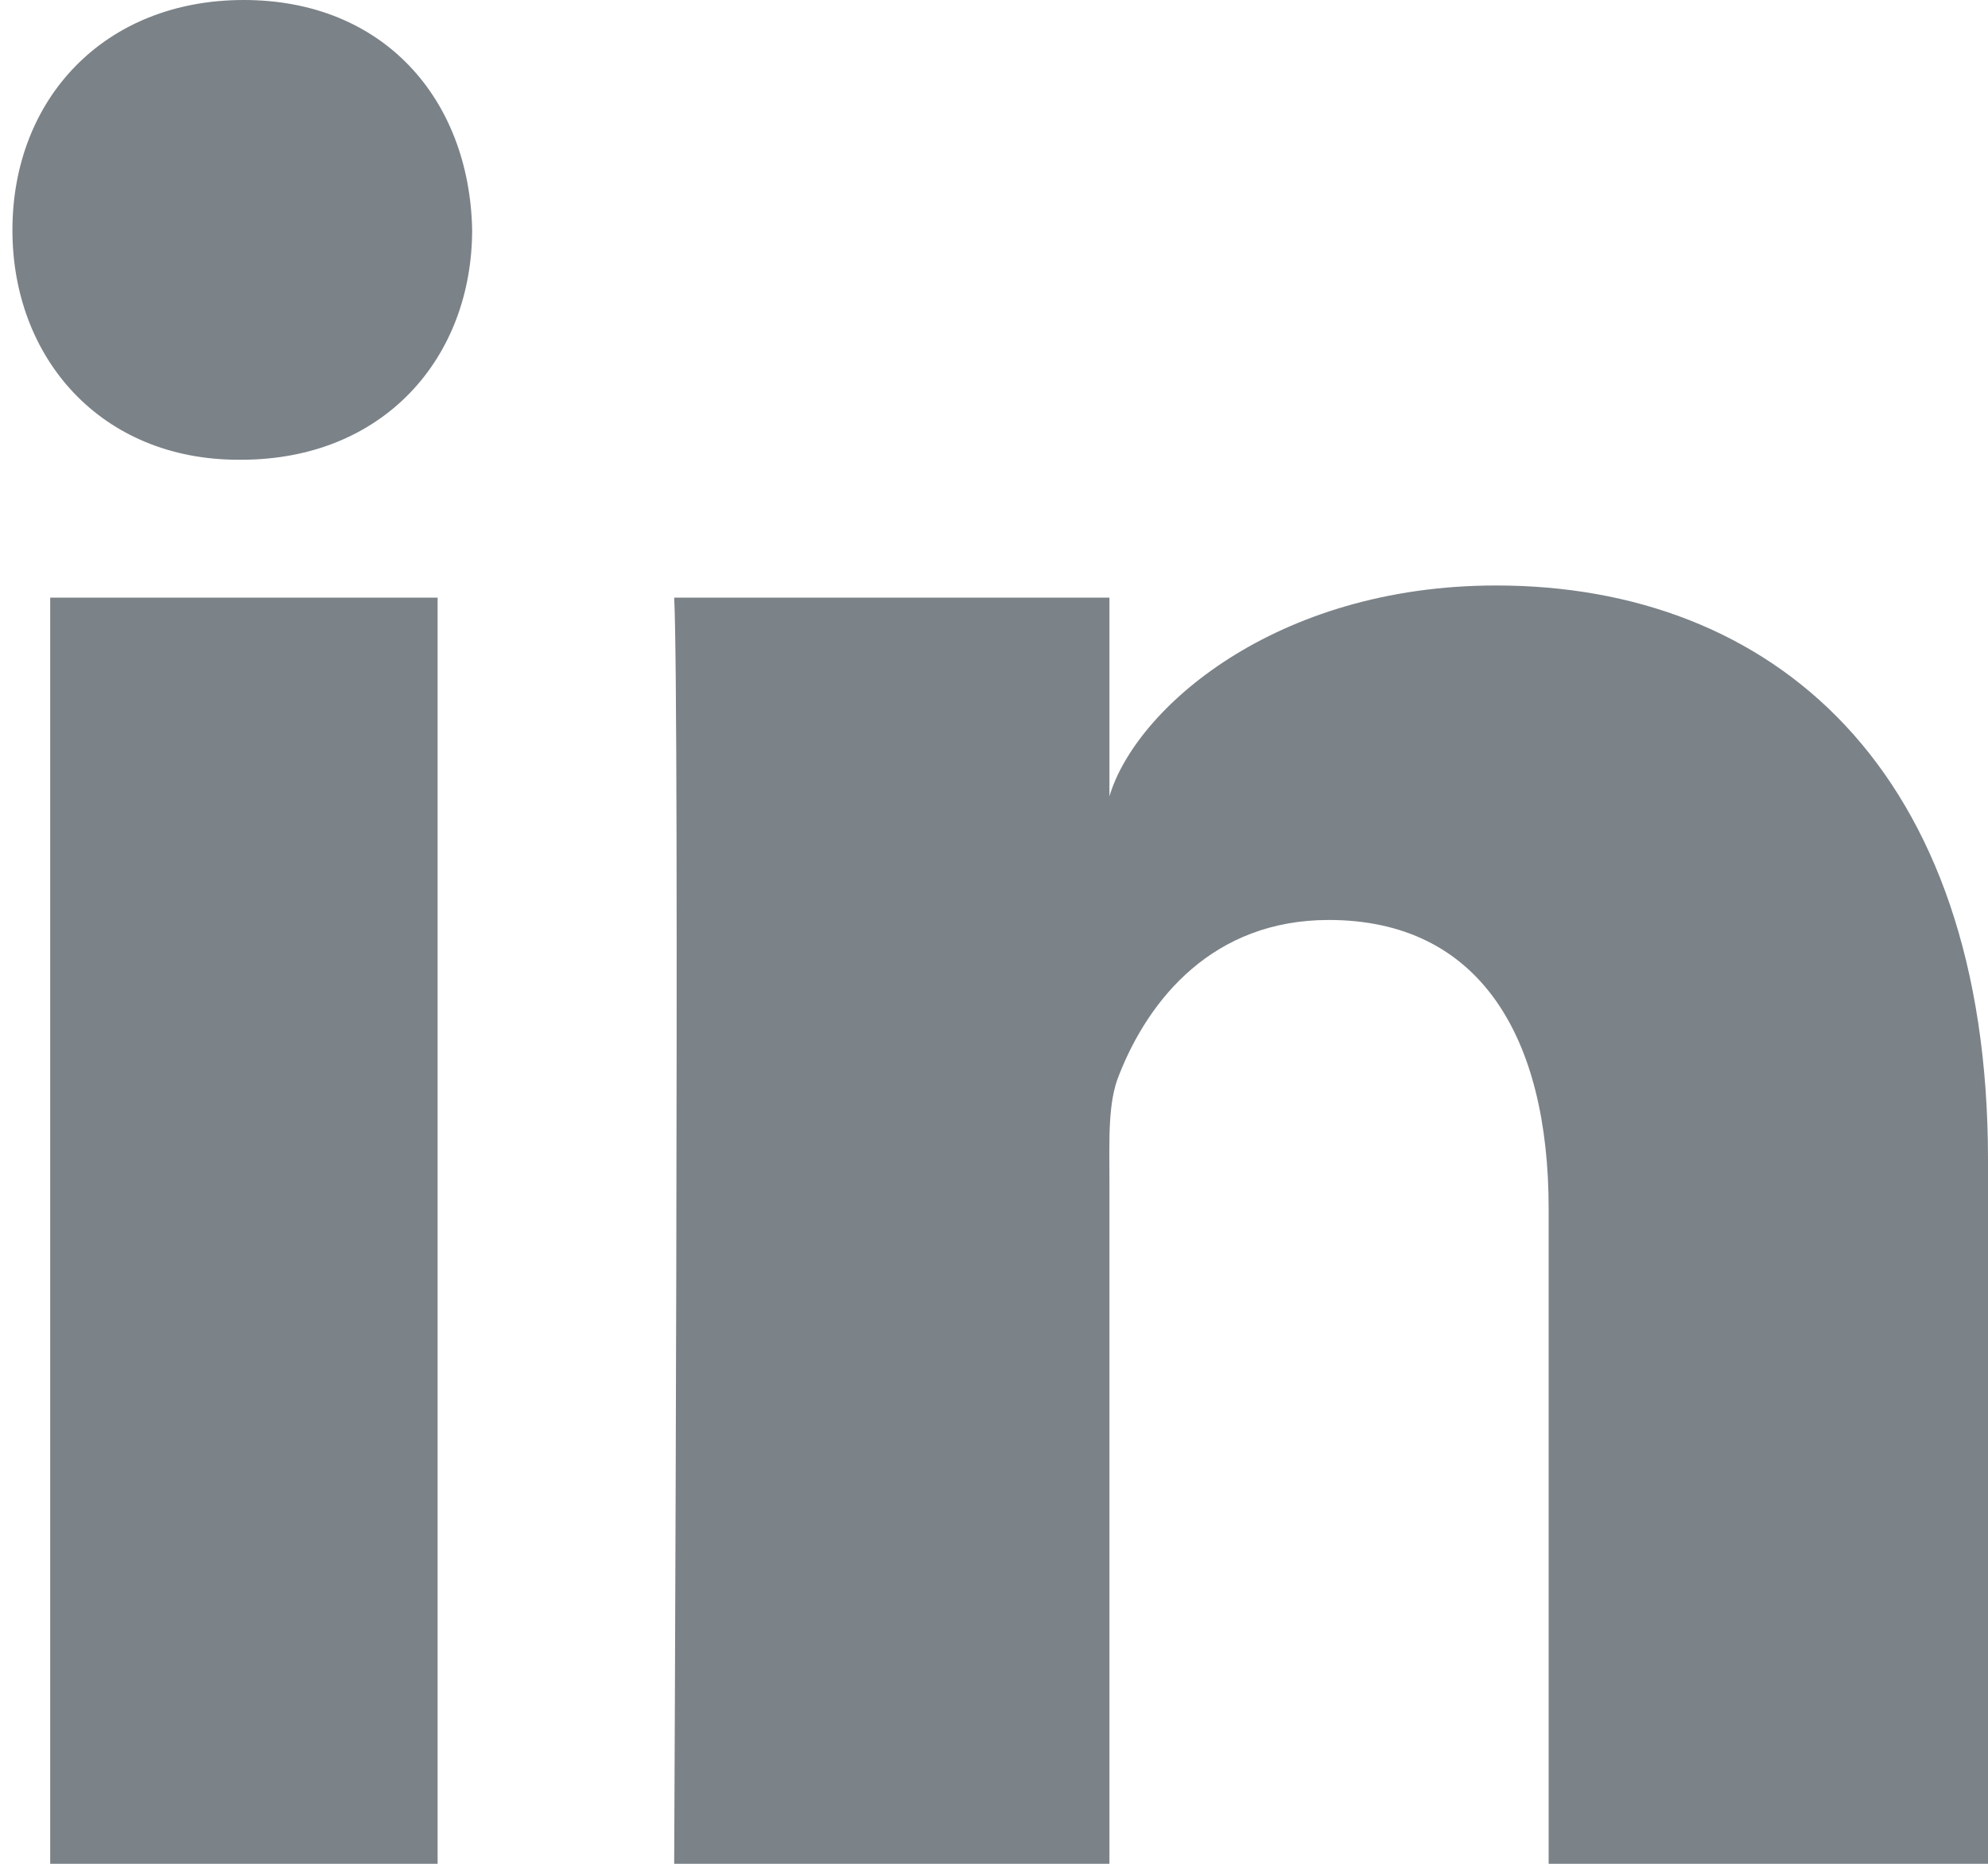 <?xml version="1.0" encoding="UTF-8"?>
<svg width="16px" height="15px" viewBox="0 0 16 15" version="1.1" xmlns="http://www.w3.org/2000/svg" xmlns:xlink="http://www.w3.org/1999/xlink">
    <!-- Generator: Sketch 52.5 (67469) - http://www.bohemiancoding.com/sketch -->
    <title>social-linkedin</title>
    <desc>Created with Sketch.</desc>
    <g id="Page-1" stroke="none" stroke-width="1" fill="none" fill-rule="evenodd">
        <g id="social-linkedin" fill="#7B8288">
            <path d="M16,15 L12.464,15 L12.464,9.727 C12.464,8.347 11.911,7.404 10.694,7.404 C9.764,7.404 9.246,8.04 9.006,8.653 C8.915,8.873 8.929,9.179 8.929,9.486 L8.929,15 L5.426,15 C5.426,15 5.471,5.659 5.426,4.81 L8.929,4.81 L8.929,6.409 C9.136,5.71 10.256,4.712 12.042,4.712 C14.259,4.712 16,6.178 16,9.334 L16,15 Z" id="LinkedIn-path"></path>
            <path d="M1.941,3.7 L1.919,3.7 C0.815,3.7 0.1,2.885 0.1,1.852 C0.1,0.798 0.837,0 1.962,0 C3.086,0 3.778,0.796 3.8,1.848 C3.8,2.882 3.086,3.7 1.941,3.7 Z" id="LinkedIn-path"></path>
            <polygon id="LinkedIn-path" points="0.404 4.81 3.522 4.81 3.522 15 0.404 15"></polygon>
        </g>
    </g>
</svg>